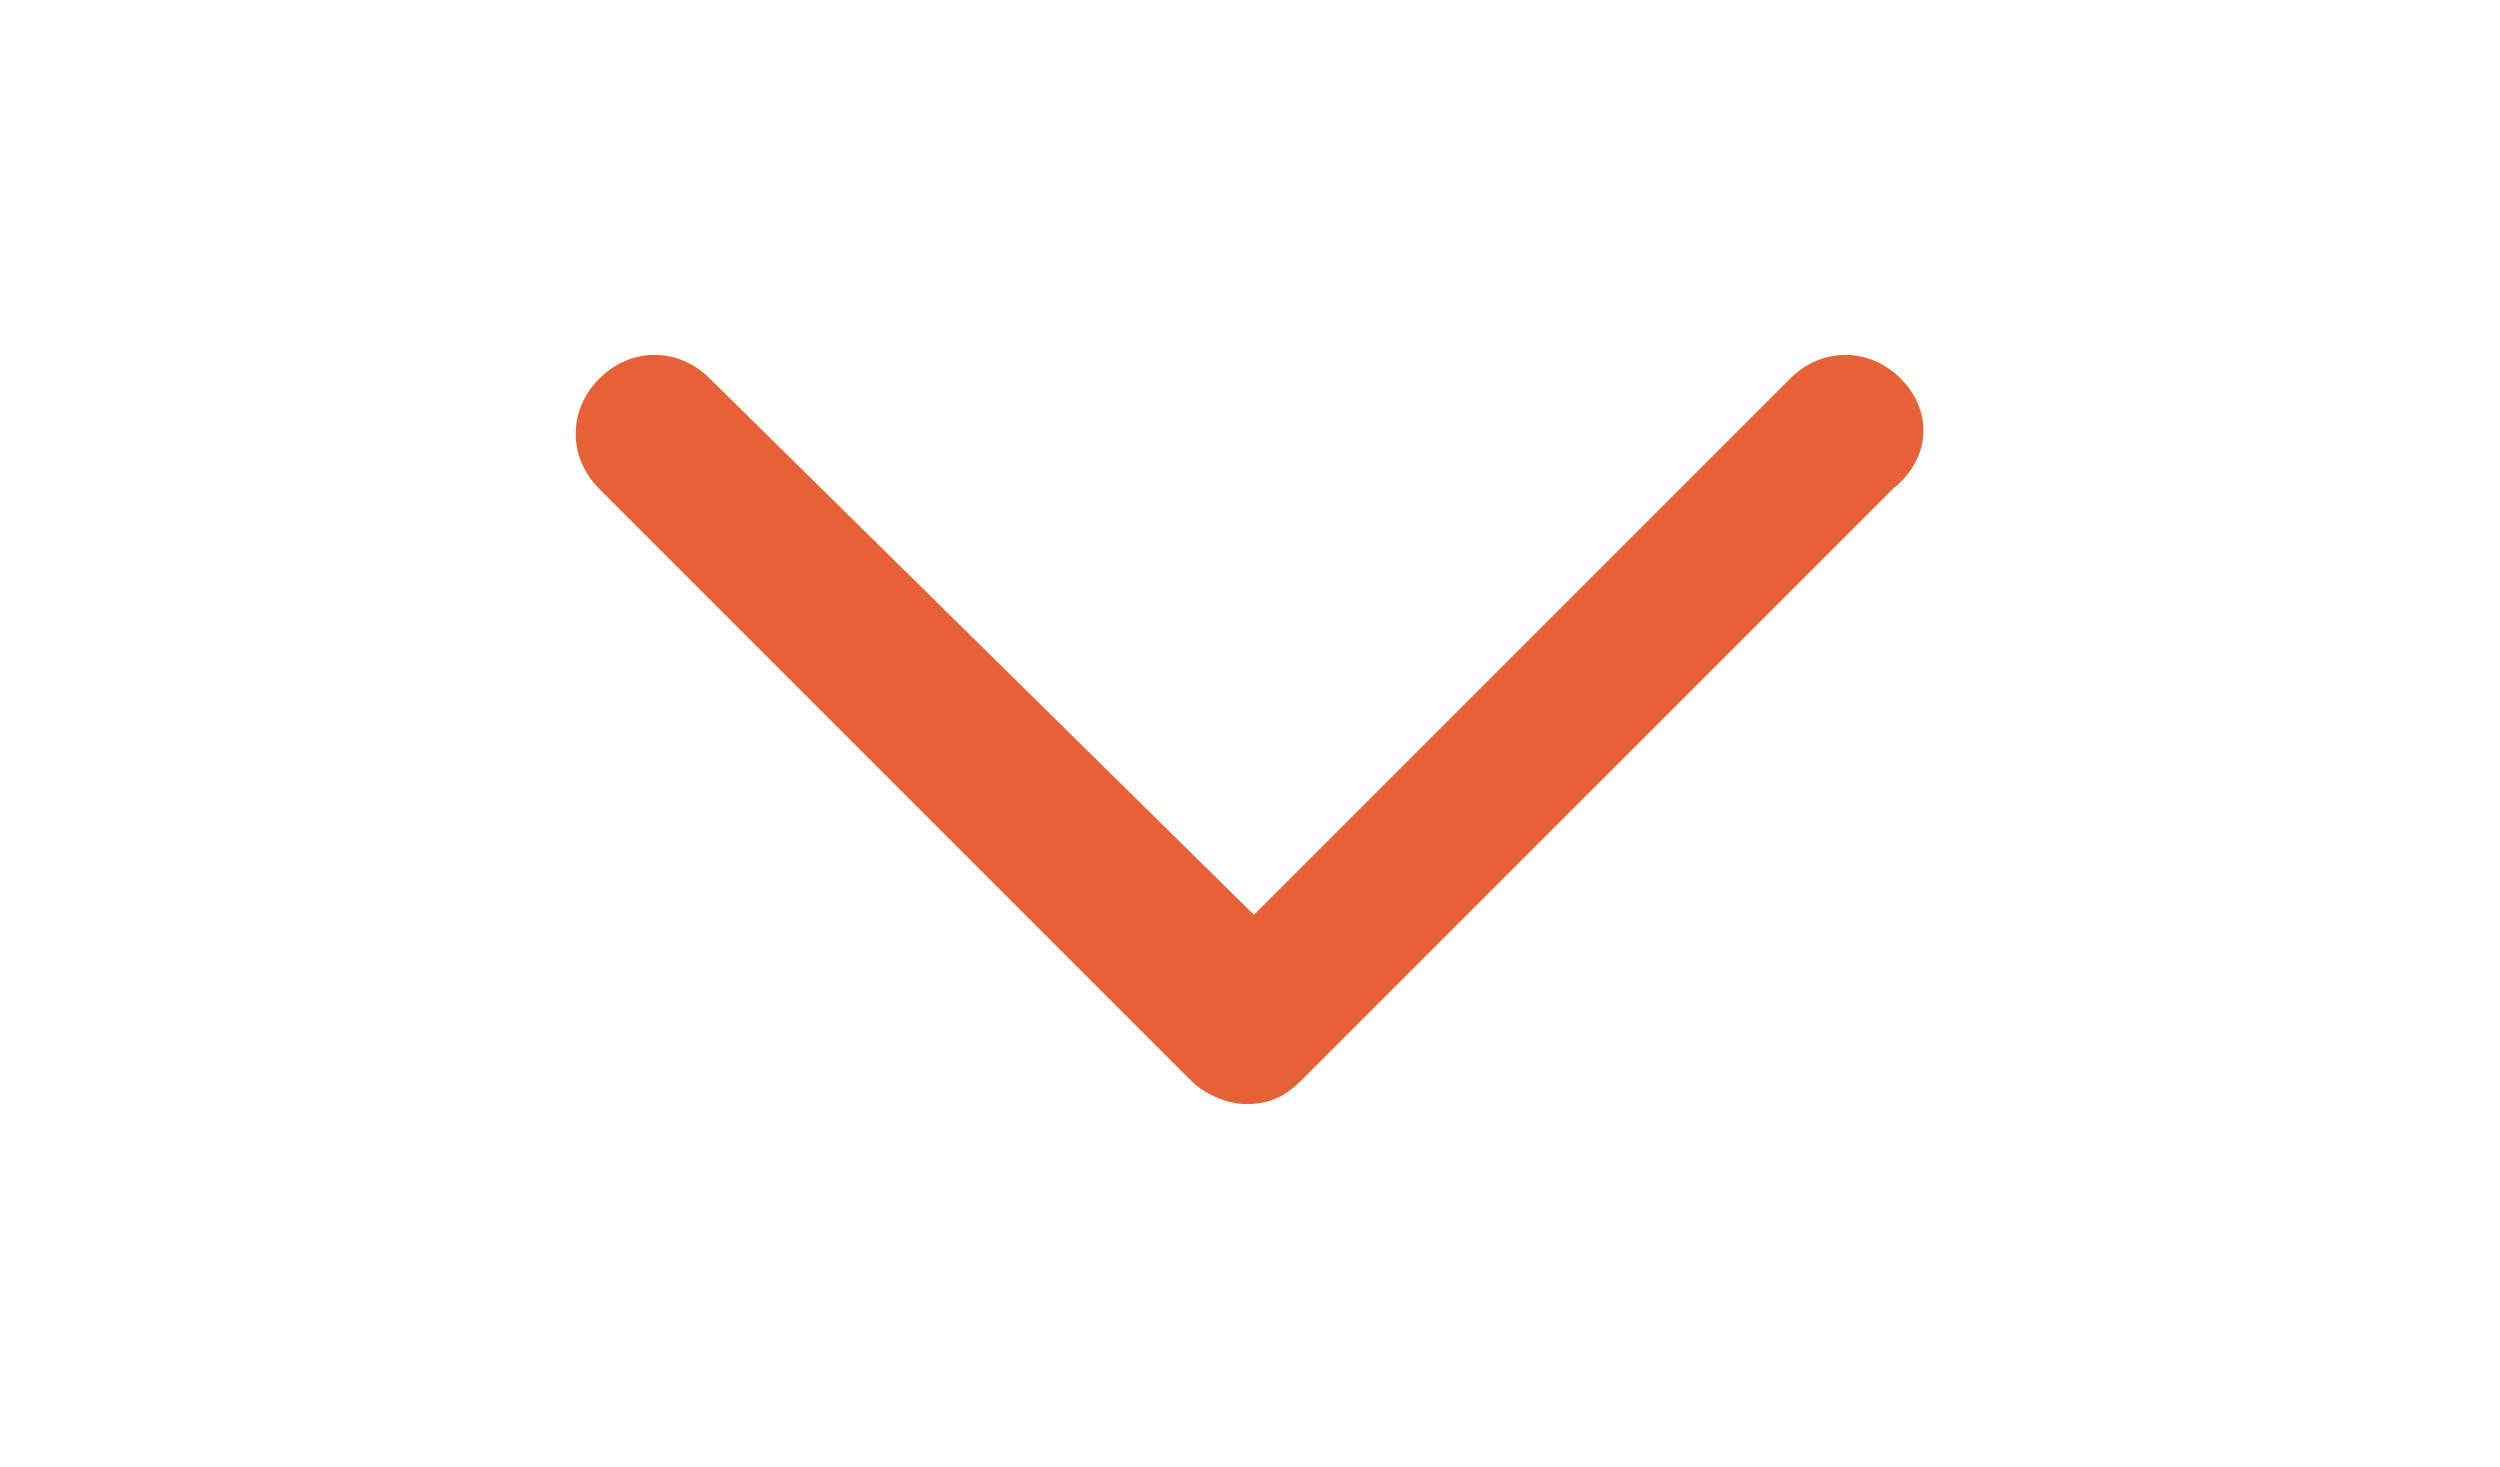 <svg xmlns="http://www.w3.org/2000/svg" viewBox="0 0 31.7 18.6"><path fill="#E66135" d="M24.1 4.8c-.4-.4-1-.4-1.4 0l-6.8 6.8L9 4.8c-.4-.4-1-.4-1.4 0s-.4 1 0 1.4l7.5 7.5c.2.2.5.3.7.3.3 0 .5-.1.7-.3L24 6.2c.5-.4.5-1 .1-1.4z"/></svg>